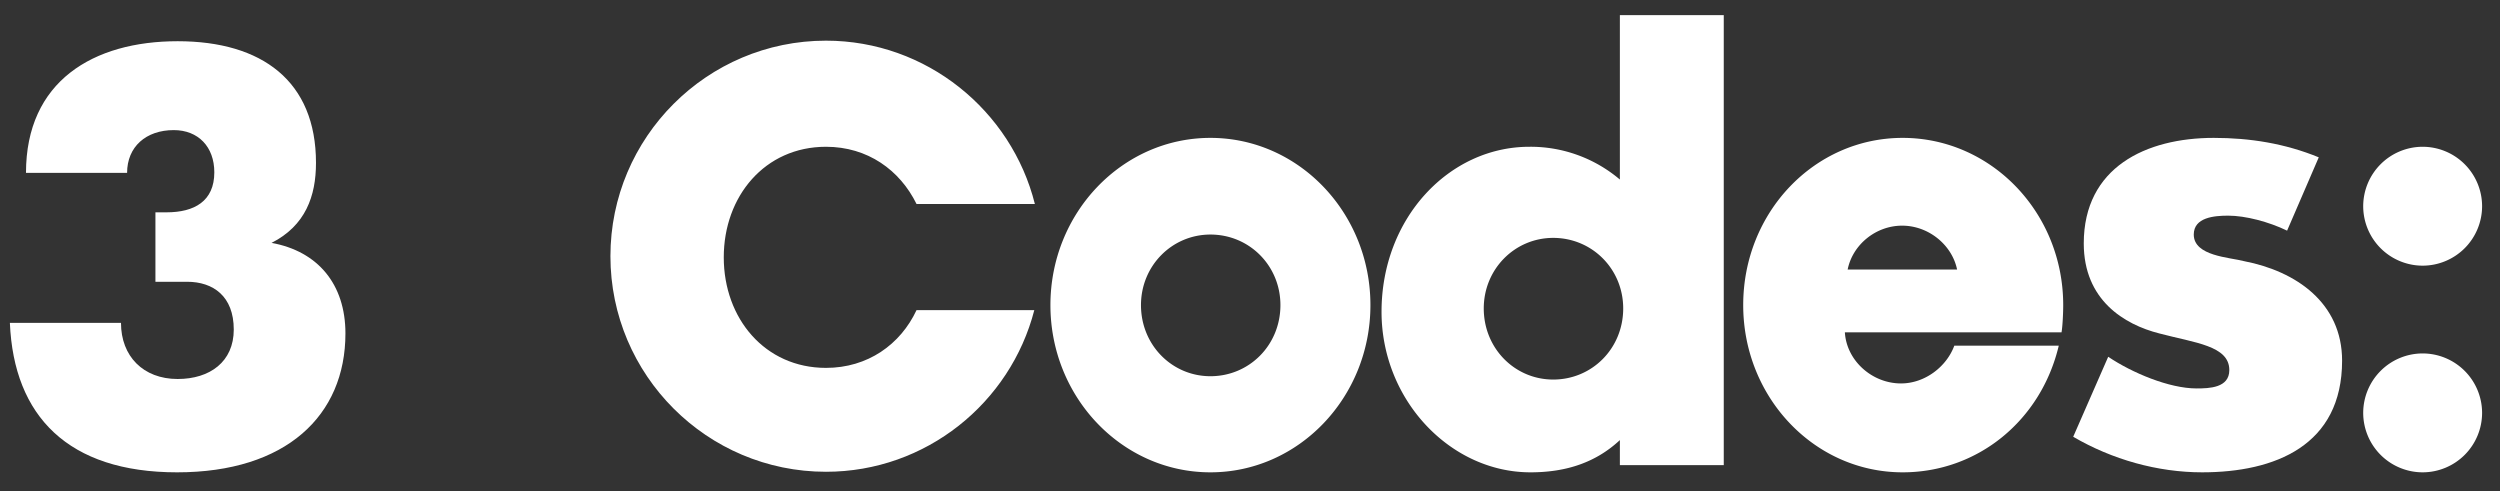 <svg width="117" height="23" viewBox="0 0 117 23" version="1.1" xmlns="http://www.w3.org/2000/svg"><rect x="0" y="0" width="117" height="23" fill="#333333" stroke="none"/><g id="Layout" stroke="none" stroke-width="1" fill="none" fill-rule="evenodd"><g id="01-nut-brettchen-mobile-Startseite_a" transform="translate(-218 -2196)" fill="#FFF"><g id="Group" transform="translate(41 2194.69)"><g id="Image-gallery" transform="translate(176 2.017)" fill-rule="nonzero"><path d="M6.948 7.384c0-1.222.884-2.002 2.184-2.002 1.144 0 1.898.78 1.898 1.976 0 1.352-.936 1.872-2.236 1.872h-.52v3.25h1.482c1.222 0 2.184.676 2.184 2.236 0 1.508-1.118 2.314-2.626 2.314-1.612 0-2.652-1.066-2.652-2.626h-5.2c.182 4.368 2.73 6.994 7.826 6.994s7.878-2.652 7.878-6.5c0-2.314-1.3-3.848-3.458-4.238 1.586-.806 2.08-2.184 2.08-3.744 0-3.822-2.522-5.694-6.474-5.694-3.952 0-7.098 1.872-7.098 6.162h4.732zm36.946 6.422c-.754 1.612-2.288 2.704-4.238 2.704-2.86 0-4.784-2.314-4.784-5.174 0-2.86 1.924-5.174 4.784-5.174 1.95 0 3.458 1.092 4.238 2.678h5.538c-1.092-4.368-5.07-7.644-9.776-7.644-5.564 0-10.088 4.524-10.088 10.088 0 5.564 4.524 10.088 10.088 10.088 4.68 0 8.632-3.224 9.75-7.566h-5.512z" id="Path"/><path d="M50.16 13.572c0 4.316 3.354 7.826 7.488 7.826s7.488-3.51 7.488-7.826-3.354-7.826-7.488-7.826-7.488 3.51-7.488 7.826zm10.764 0c0 1.872-1.456 3.328-3.276 3.328-1.794 0-3.25-1.456-3.25-3.328 0-1.846 1.456-3.302 3.25-3.302 1.82 0 3.276 1.456 3.276 3.302zm4.732.312c0 4.134 3.224 7.514 6.968 7.514 1.69 0 3.068-.468 4.186-1.508v1.17h4.862V0H76.81v7.696a6.458 6.458 0 00-4.238-1.534c-3.744 0-6.916 3.328-6.916 7.722zm11.31-.156c0 1.872-1.456 3.328-3.276 3.328-1.794 0-3.25-1.456-3.25-3.328 0-1.846 1.456-3.302 3.25-3.302 1.82 0 3.276 1.456 3.276 3.302zm10.504-1.82c.234-1.17 1.326-2.054 2.548-2.054 1.248 0 2.34.91 2.574 2.054H87.47zm4.992 3.562c-.364.988-1.378 1.768-2.496 1.768-1.352 0-2.548-1.066-2.626-2.392h10.14c.052-.312.078-.936.078-1.274 0-4.342-3.38-7.826-7.514-7.826s-7.462 3.484-7.462 7.826c0 4.316 3.328 7.826 7.462 7.826 3.51 0 6.474-2.418 7.306-5.928h-4.888z" id="Shape"/><path d="M109.518 6.656c-1.586-.65-3.224-.91-4.914-.91-3.172 0-6.084 1.378-6.084 4.94 0 2.652 1.898 3.796 3.536 4.212 1.664.442 3.276.572 3.276 1.716 0 .832-.936.858-1.534.858-1.274 0-3.016-.728-4.134-1.482l-1.638 3.744c1.82 1.066 3.952 1.664 6.032 1.664 3.406 0 6.552-1.248 6.552-5.226 0-2.704-2.158-4.186-4.576-4.654-.676-.182-2.366-.234-2.366-1.248 0-.806.962-.884 1.612-.884.806 0 1.898.286 2.756.702l1.482-3.432z" id="Path"/><path d="M111.598 18.616a2.785 2.785 0 002.782 2.782 2.785 2.785 0 002.782-2.782 2.785 2.785 0 00-2.782-2.782 2.785 2.785 0 00-2.782 2.782zm0-9.672a2.785 2.785 0 002.782 2.782 2.785 2.785 0 002.782-2.782 2.785 2.785 0 00-2.782-2.782 2.785 2.785 0 00-2.782 2.782z" id="Shape"/></g></g></g></g></svg>